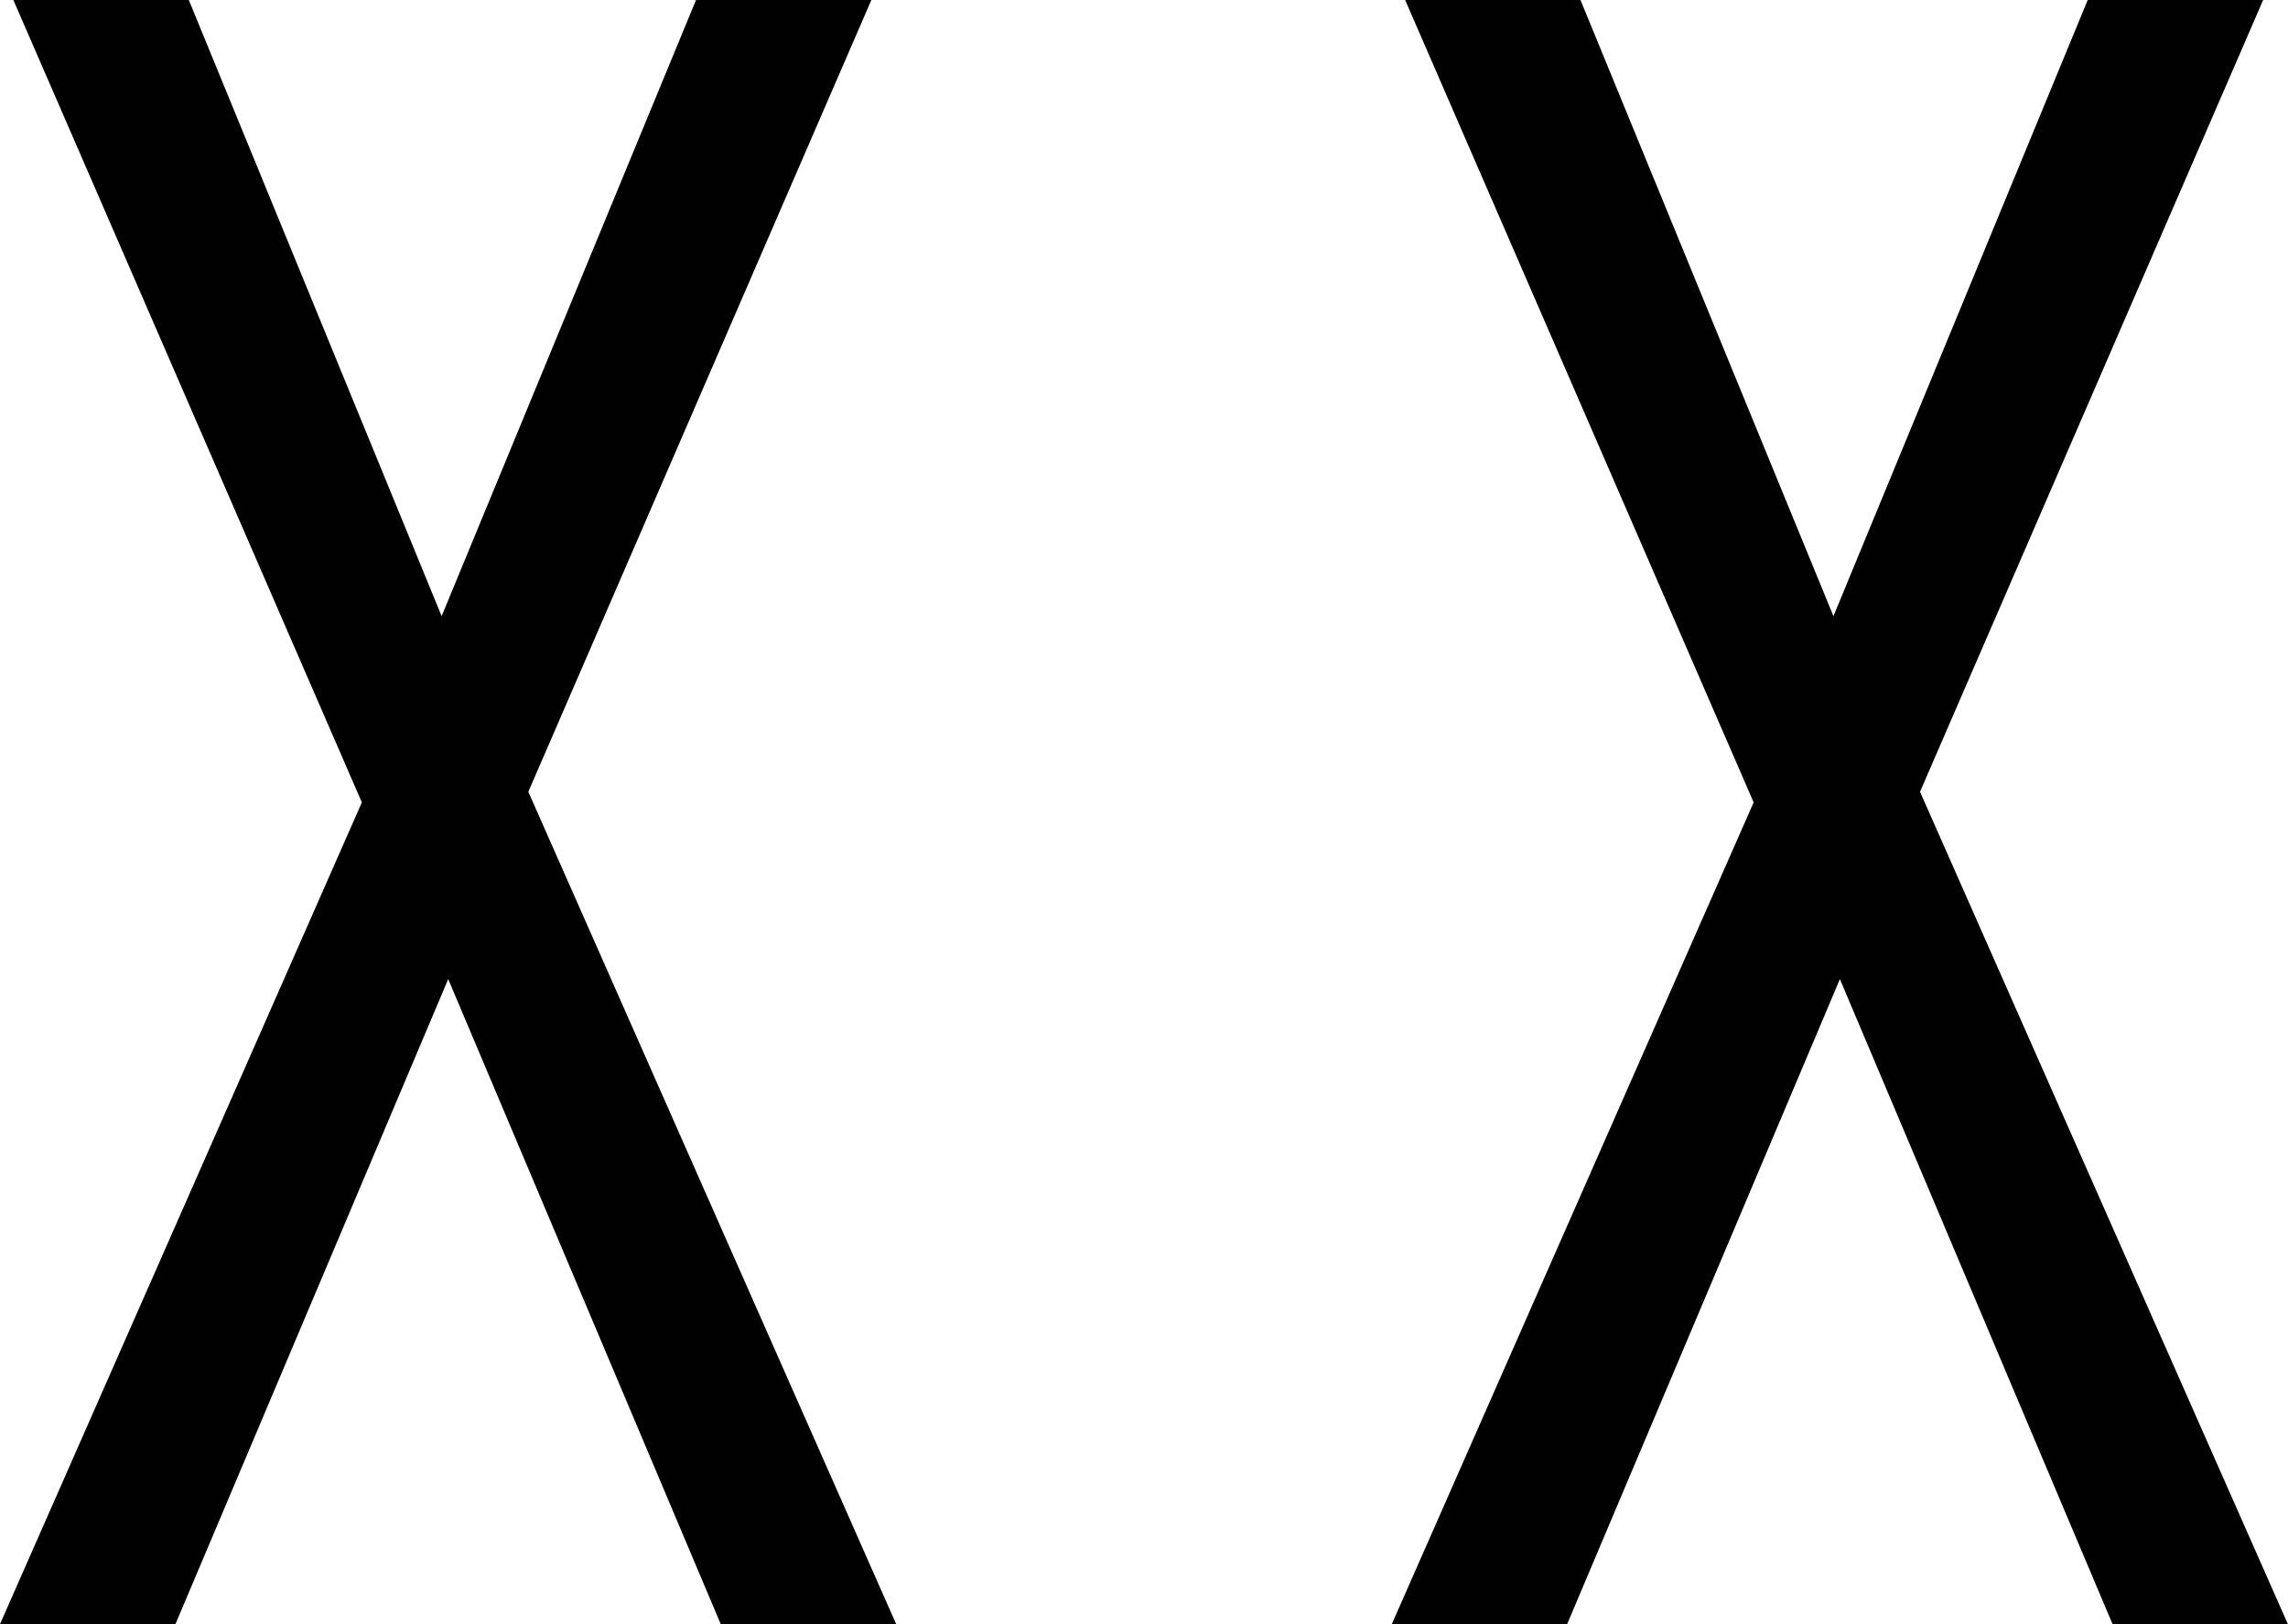 <svg xmlns="http://www.w3.org/2000/svg" id="Laag_1" data-name="Laag 1" width="73.74mm" height="52.36mm" viewBox="0 0 209.04 148.43"><defs><style>.cls-1{fill:#010101;fill-rule:evenodd;}</style></defs><polygon class="cls-1" points="33.06 73.33 1.22 0 17.25 0 40.35 56.31 63.59 0 79.61 0 48.27 72.36 81.88 148.43 65.85 148.43 40.95 89.48 16.03 148.43 0 148.43 33.06 73.33"></polygon><polygon class="cls-1" points="160.22 73.33 128.38 0 144.4 0 167.51 56.31 190.74 0 206.77 0 175.42 72.36 209.03 148.43 193.01 148.43 168.1 89.48 143.18 148.43 127.16 148.43 160.22 73.33"></polygon></svg>